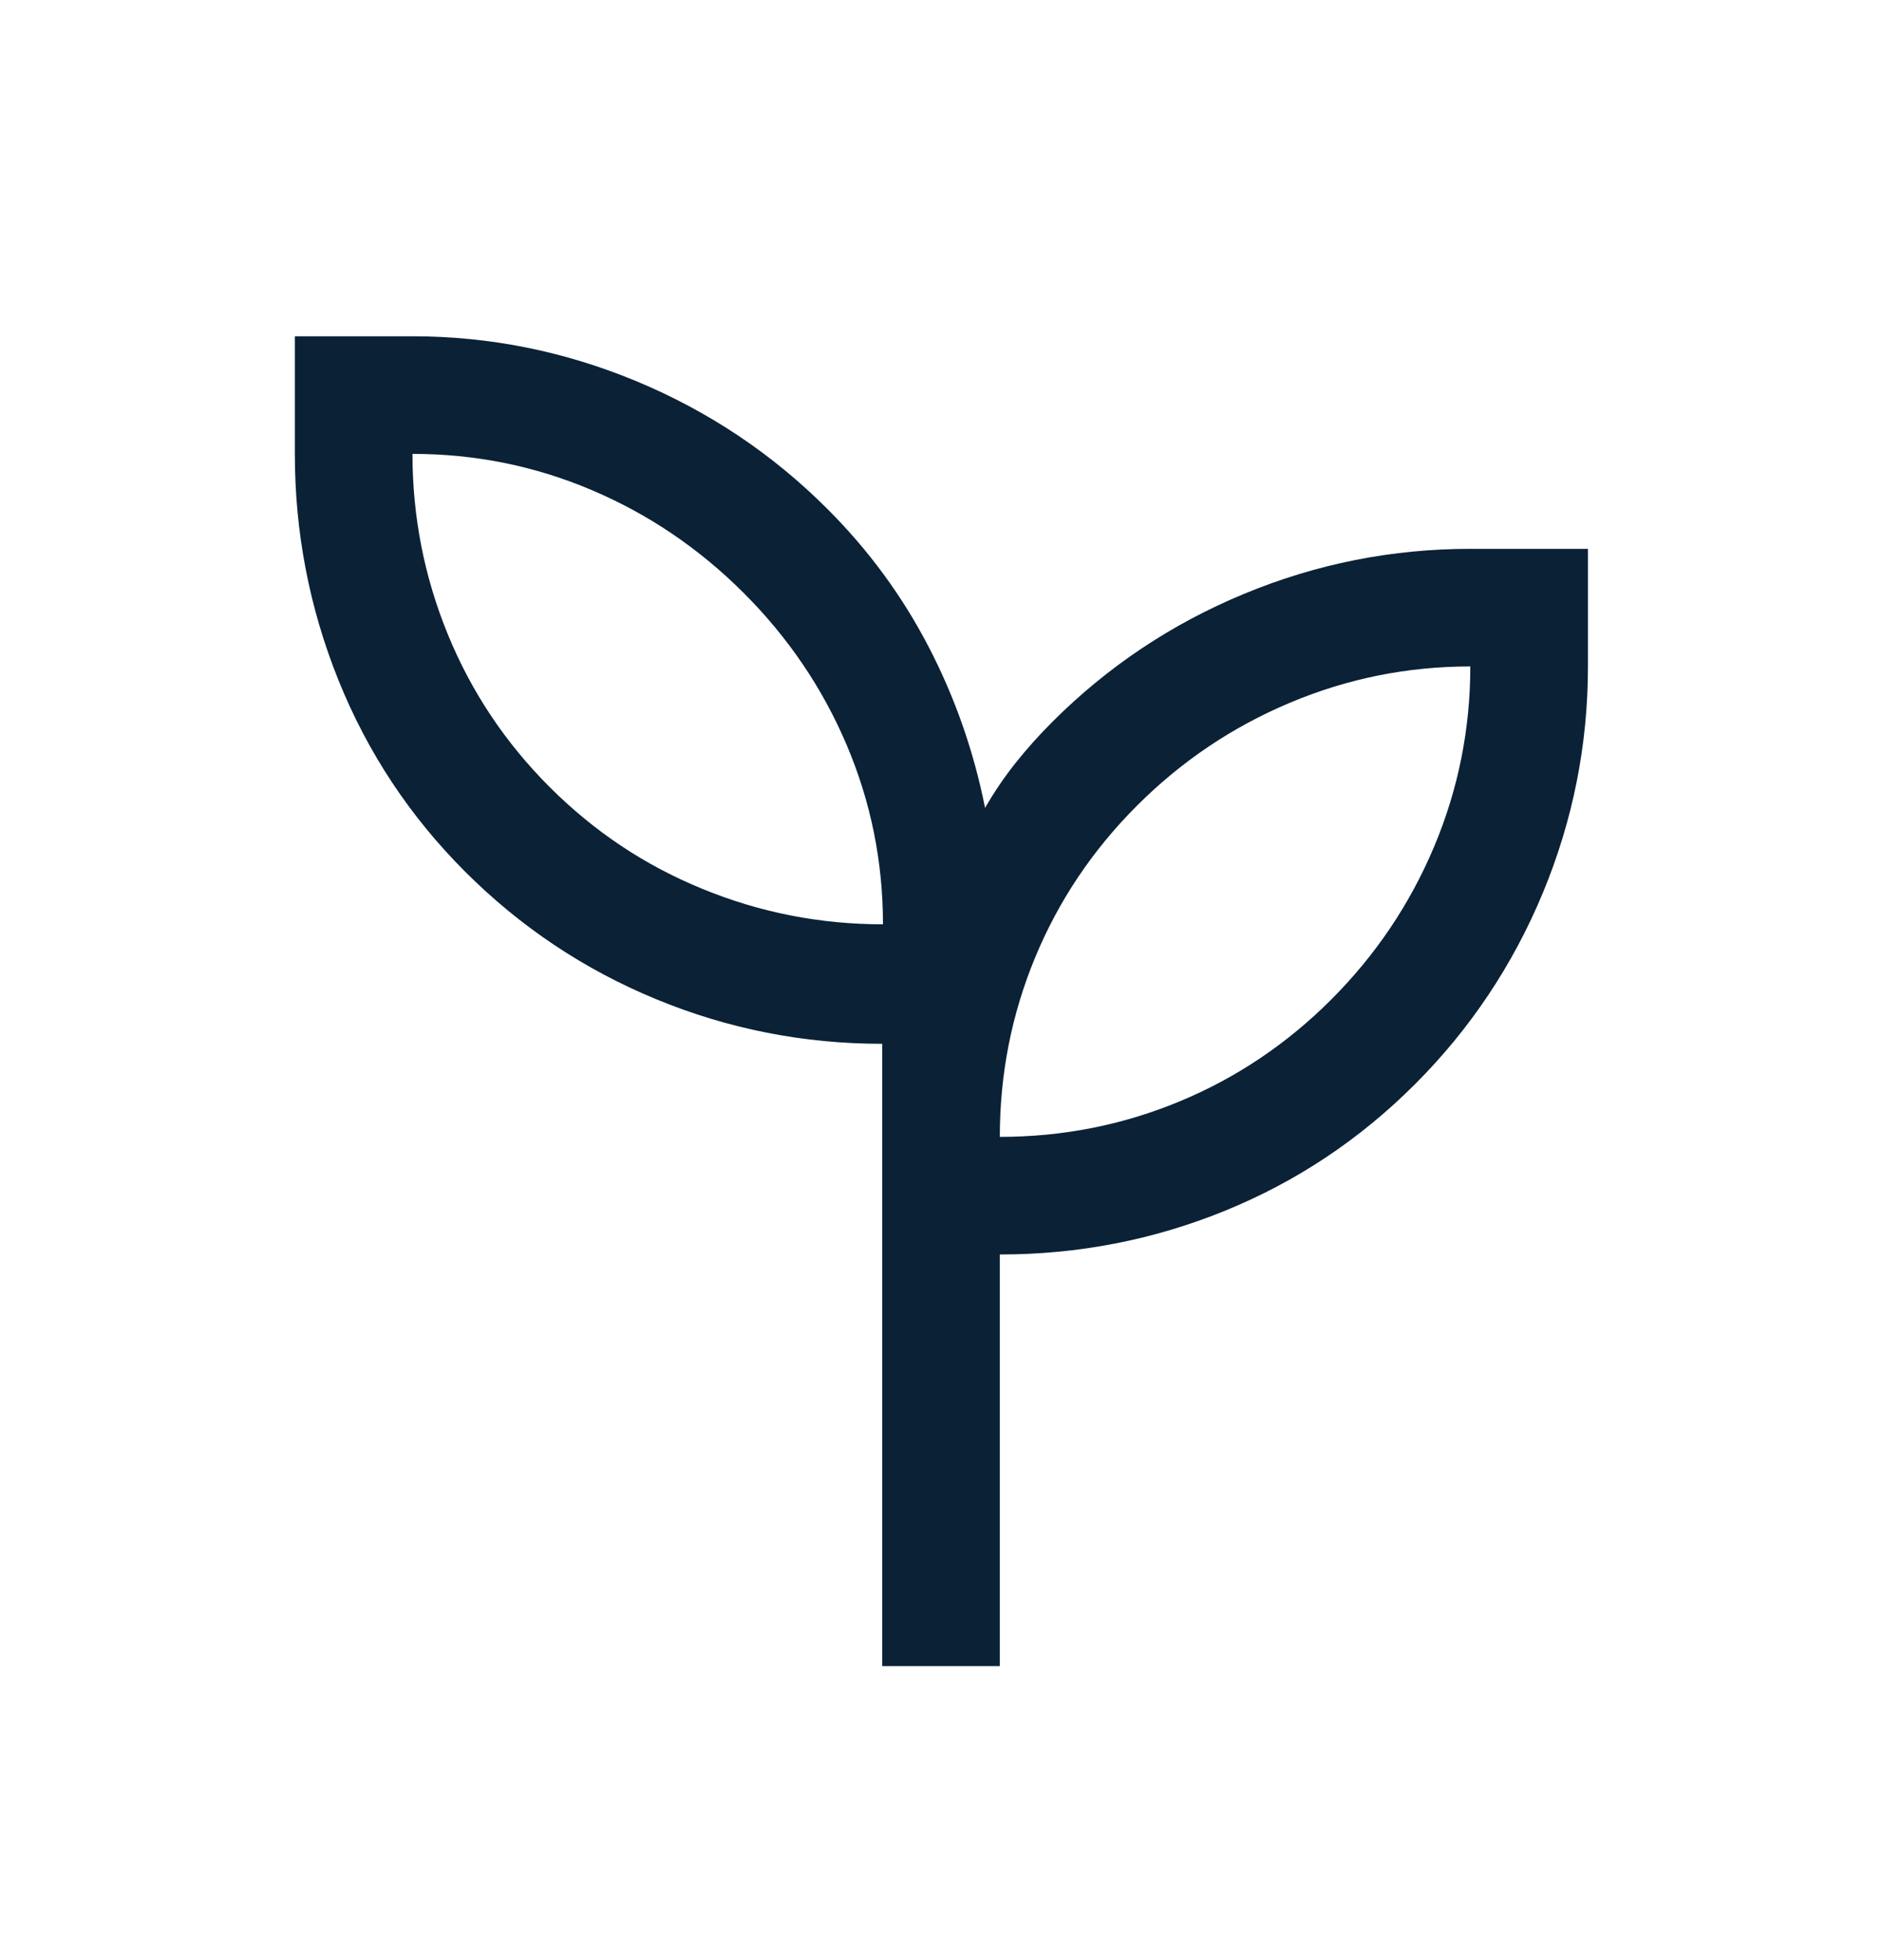 <svg width="24" height="25" viewBox="0 0 24 25" fill="none" xmlns="http://www.w3.org/2000/svg">
<mask id="mask0_4001_7885" style="mask-type:alpha" maskUnits="userSpaceOnUse" x="0" y="0" width="24" height="25">
<rect y="0.5" width="24" height="24" fill="#D9D9D9"/>
</mask>
<g mask="url(#mask0_4001_7885)">
<path d="M11.25 21.25V13.313C10.248 13.313 9.287 13.124 8.367 12.744C7.448 12.365 6.636 11.822 5.931 11.117C5.226 10.412 4.688 9.598 4.316 8.675C3.945 7.752 3.76 6.79 3.76 5.789V4.289H5.26C6.244 4.289 7.196 4.48 8.118 4.863C9.039 5.247 9.851 5.79 10.554 6.494C11.077 7.017 11.506 7.602 11.841 8.247C12.177 8.893 12.417 9.578 12.562 10.304C12.677 10.104 12.805 9.915 12.947 9.736C13.089 9.557 13.247 9.38 13.421 9.206C14.125 8.502 14.939 7.958 15.863 7.575C16.786 7.192 17.748 7 18.75 7H20.25V8.5C20.25 9.502 20.058 10.464 19.675 11.388C19.291 12.312 18.747 13.126 18.043 13.83C17.339 14.534 16.531 15.072 15.62 15.443C14.709 15.814 13.752 16 12.75 16V21.25H11.25ZM11.26 11.789C11.26 10.989 11.105 10.226 10.797 9.501C10.489 8.776 10.051 8.13 9.485 7.564C8.918 6.997 8.272 6.559 7.547 6.251C6.822 5.943 6.06 5.789 5.26 5.789C5.26 6.589 5.41 7.355 5.71 8.089C6.01 8.822 6.443 9.472 7.01 10.039C7.576 10.605 8.226 11.039 8.96 11.338C9.693 11.639 10.46 11.789 11.26 11.789ZM12.75 14.5C13.55 14.5 14.312 14.35 15.037 14.05C15.762 13.75 16.408 13.317 16.975 12.75C17.542 12.183 17.979 11.533 18.288 10.8C18.596 10.067 18.75 9.3 18.75 8.5C17.95 8.5 17.183 8.654 16.45 8.963C15.717 9.271 15.067 9.708 14.5 10.275C13.933 10.842 13.5 11.488 13.2 12.213C12.9 12.938 12.75 13.7 12.75 14.5Z" fill="#0A2136"/>
</g>
</svg>
